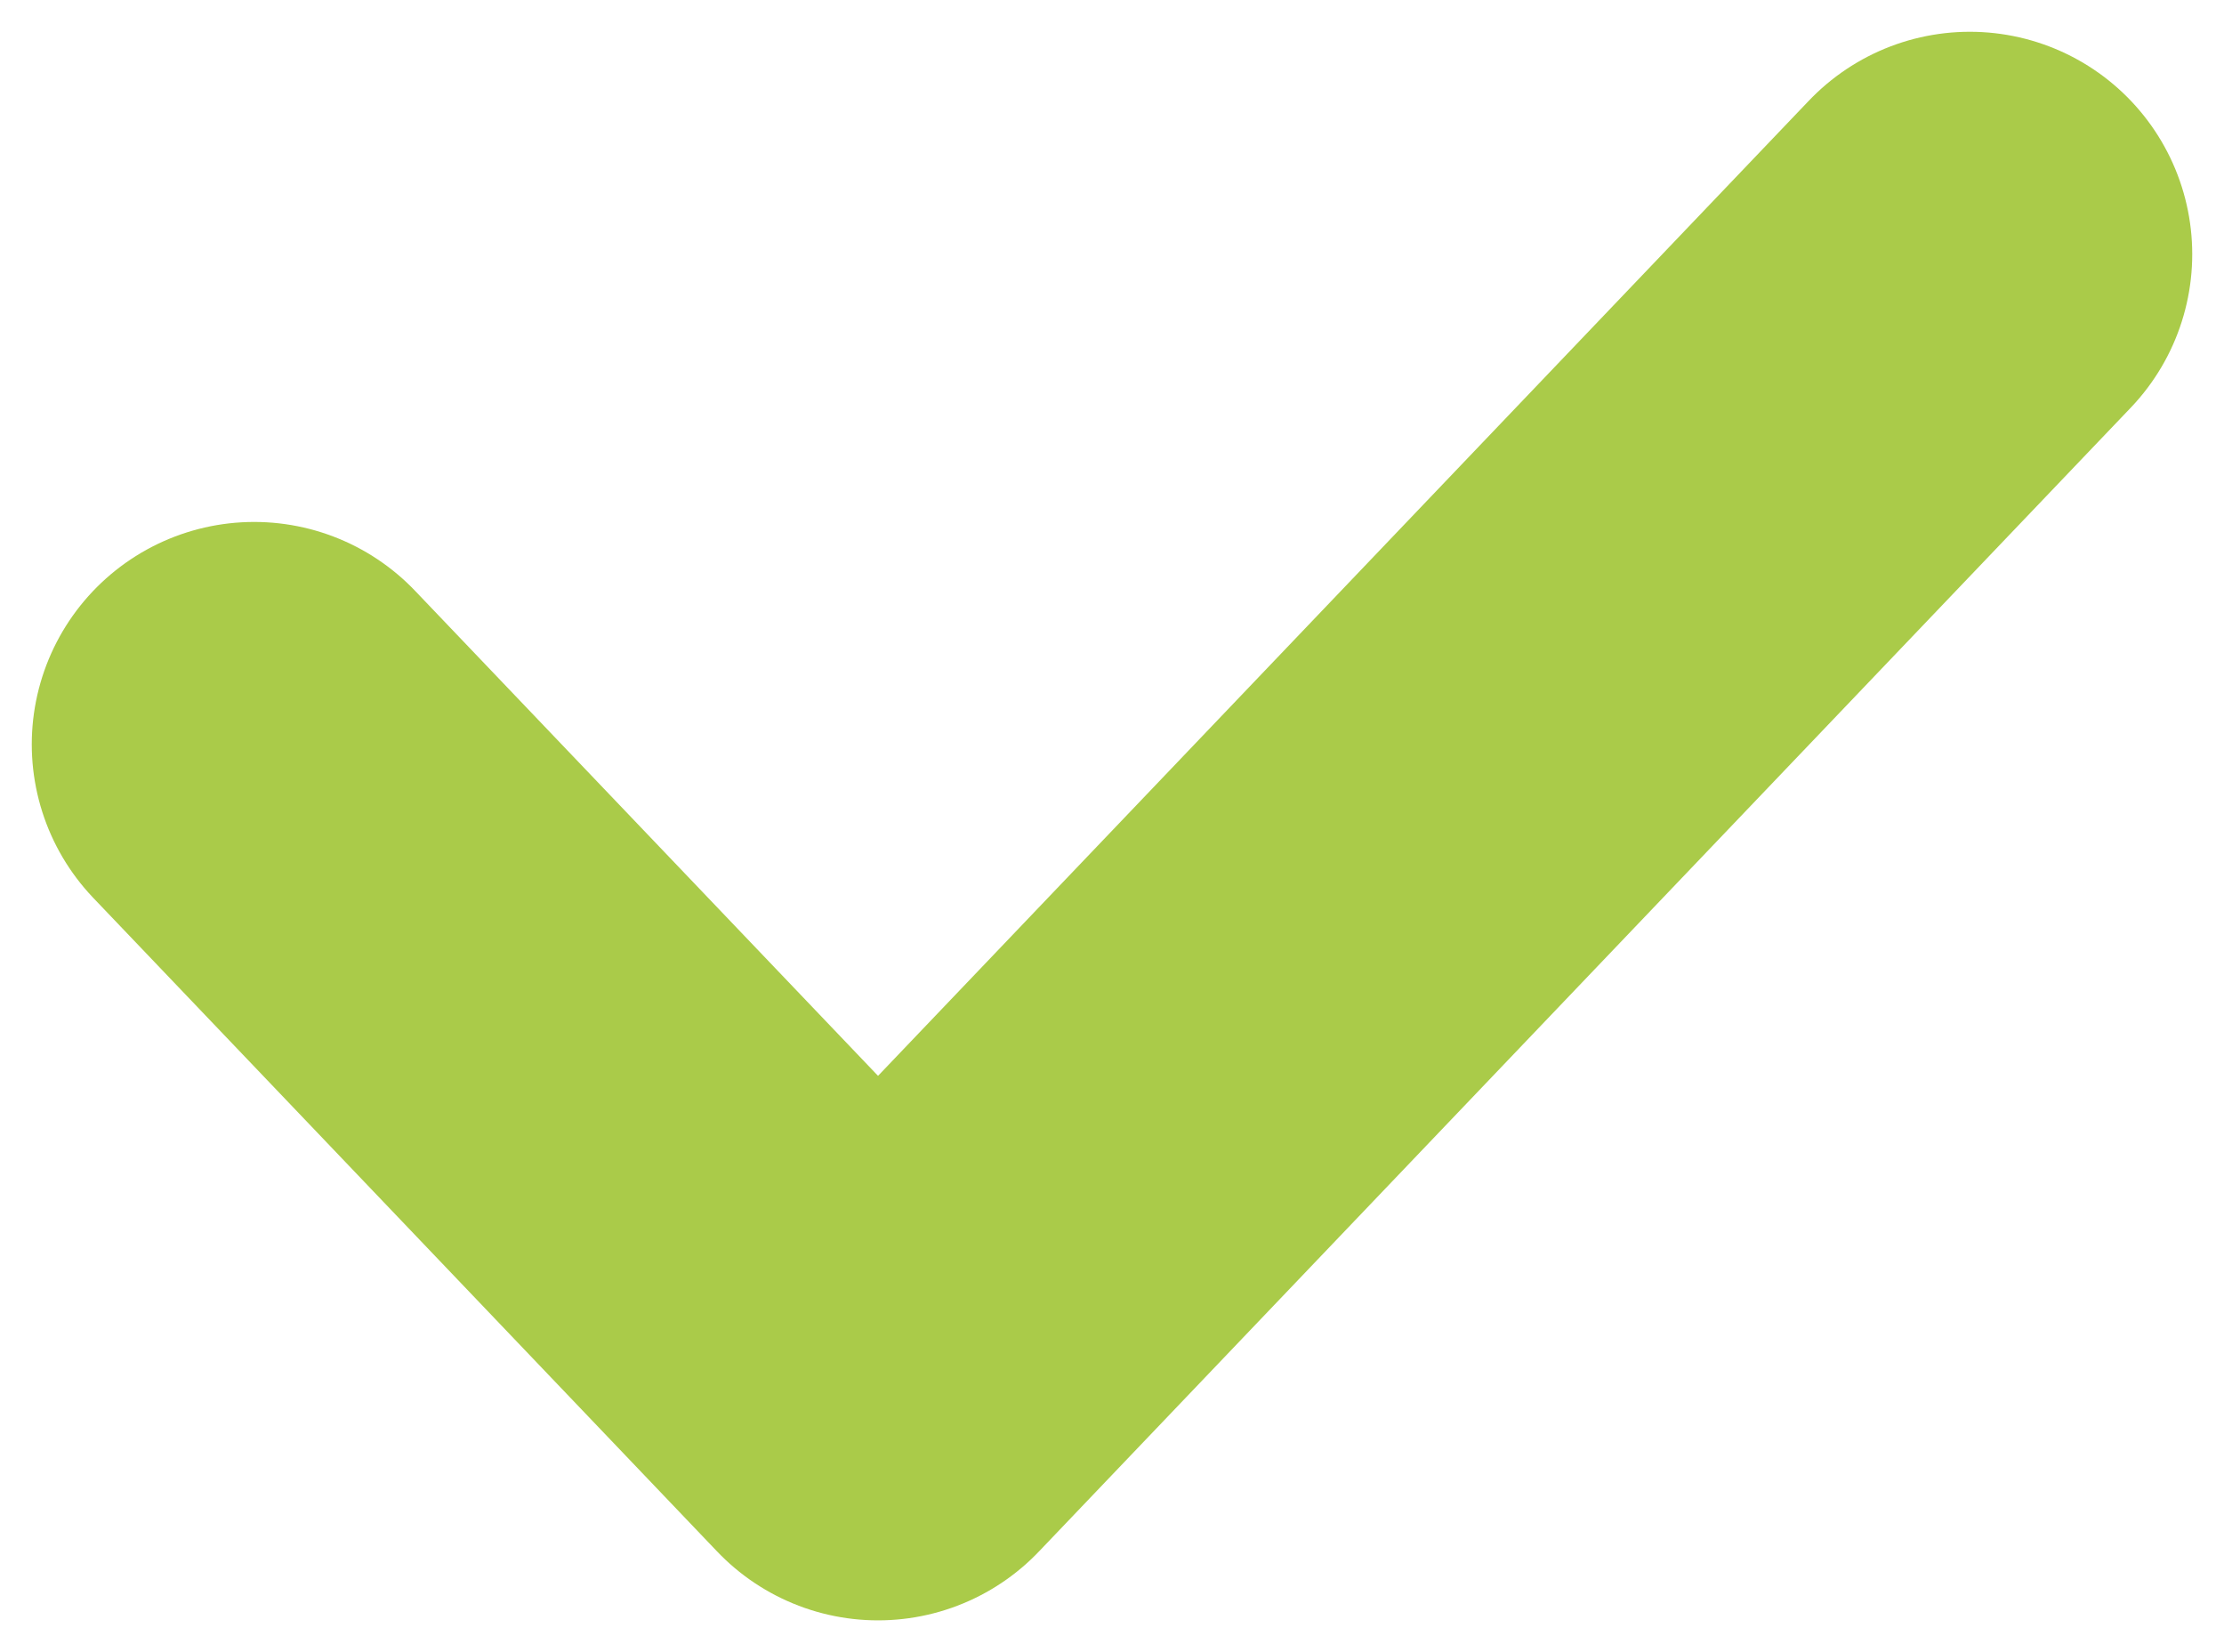 <svg xmlns="http://www.w3.org/2000/svg" width="35" height="26" viewBox="0 0 35 26" fill="none"><path id="Vector 22" d="M4 11.714L13.818 22L31 4" stroke="#AACB49" stroke-width="7" stroke-linecap="round" stroke-linejoin="round"></path></svg>